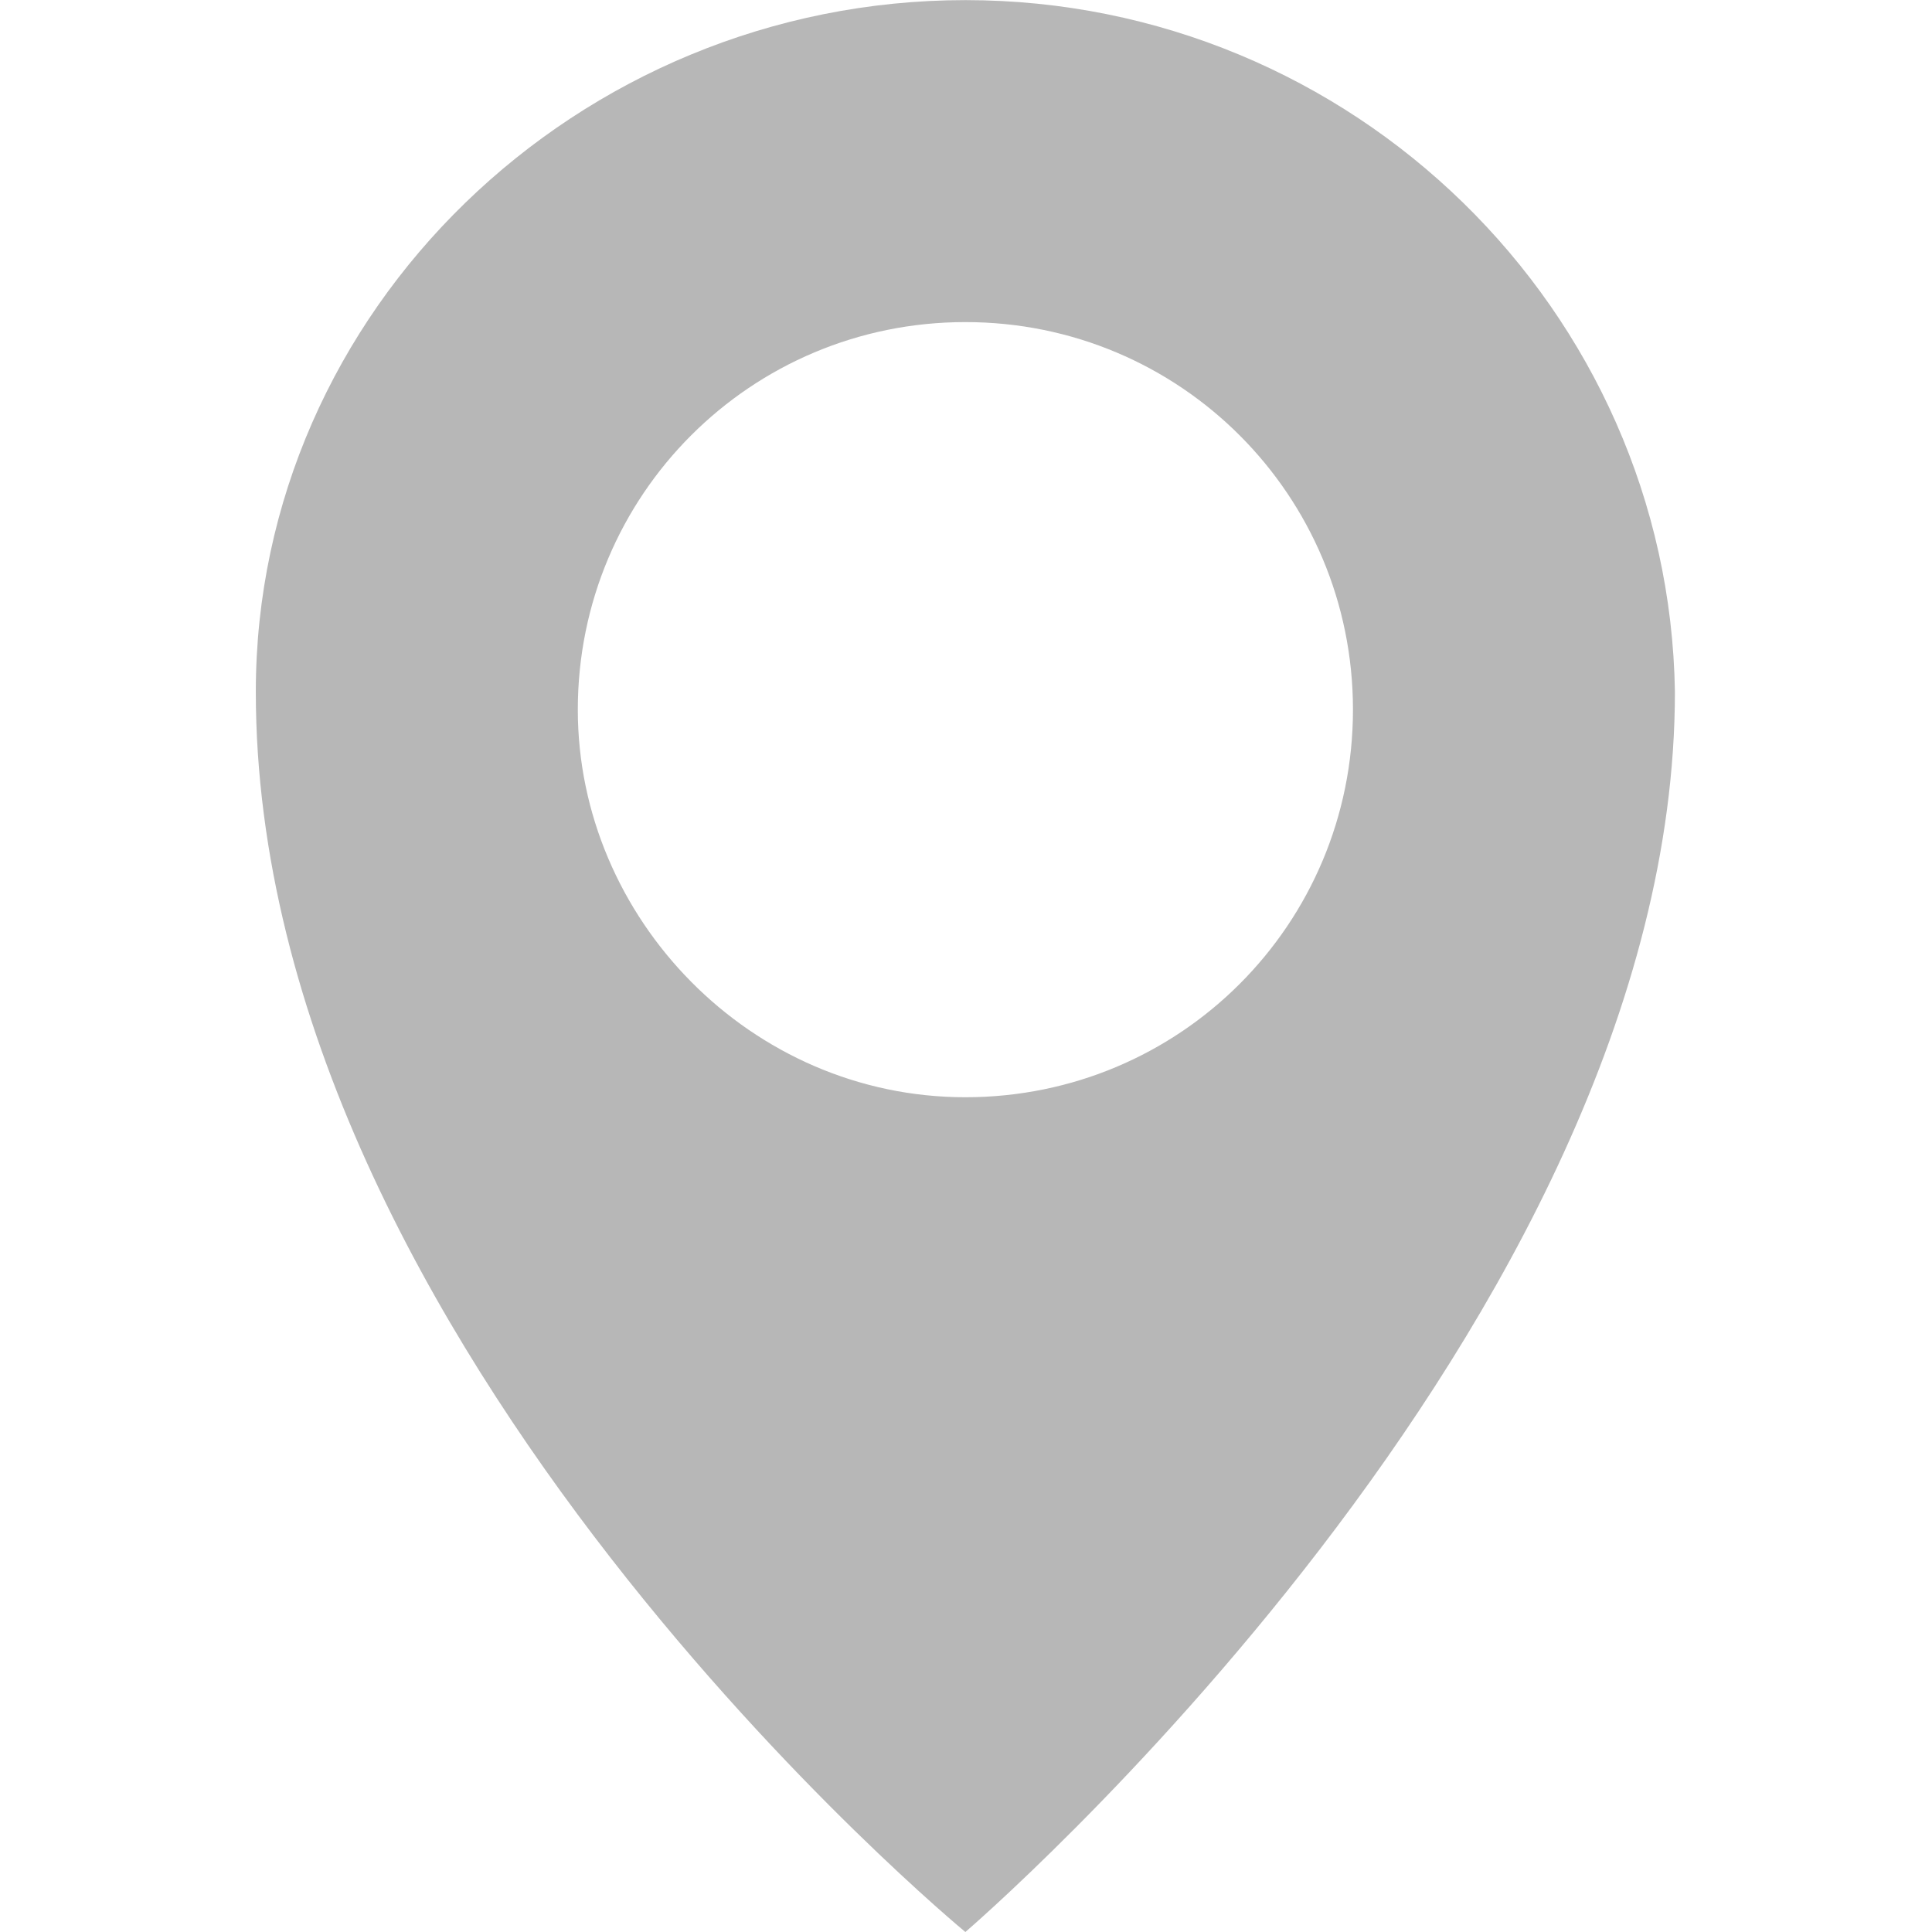 <svg xmlns="http://www.w3.org/2000/svg" xmlns:xlink="http://www.w3.org/1999/xlink" t="1651231984061" class="icon" viewBox="0 0 1024 1024" version="1.1" p-id="39987" width="200" height="200"><defs><style type="text/css">@font-face { font-family: feedback-iconfont; src: url("//at.alicdn.com/t/font_1031158_u69w8yhxdu.woff2?t=1630033759944") format("woff2"), url("//at.alicdn.com/t/font_1031158_u69w8yhxdu.woff?t=1630033759944") format("woff"), url("//at.alicdn.com/t/font_1031158_u69w8yhxdu.ttf?t=1630033759944") format("truetype"); }
</style></defs><path d="M511.669 1024s376.071-322.357 376.071-657.345C884.585 164.393 717.085 0.06 511.669 0.06S135.586 164.393 135.586 366.655c0 347.631 376.083 657.345 376.083 657.345z m-205.416-647.869c0-113.774 91.655-205.416 205.416-205.416 113.774 0 205.429 91.643 205.429 205.416s-91.655 205.429-205.429 205.429c-113.774 0-205.416-94.822-205.416-205.429z m0 0" p-id="39988" fill="#b7b7b7"/></svg>
